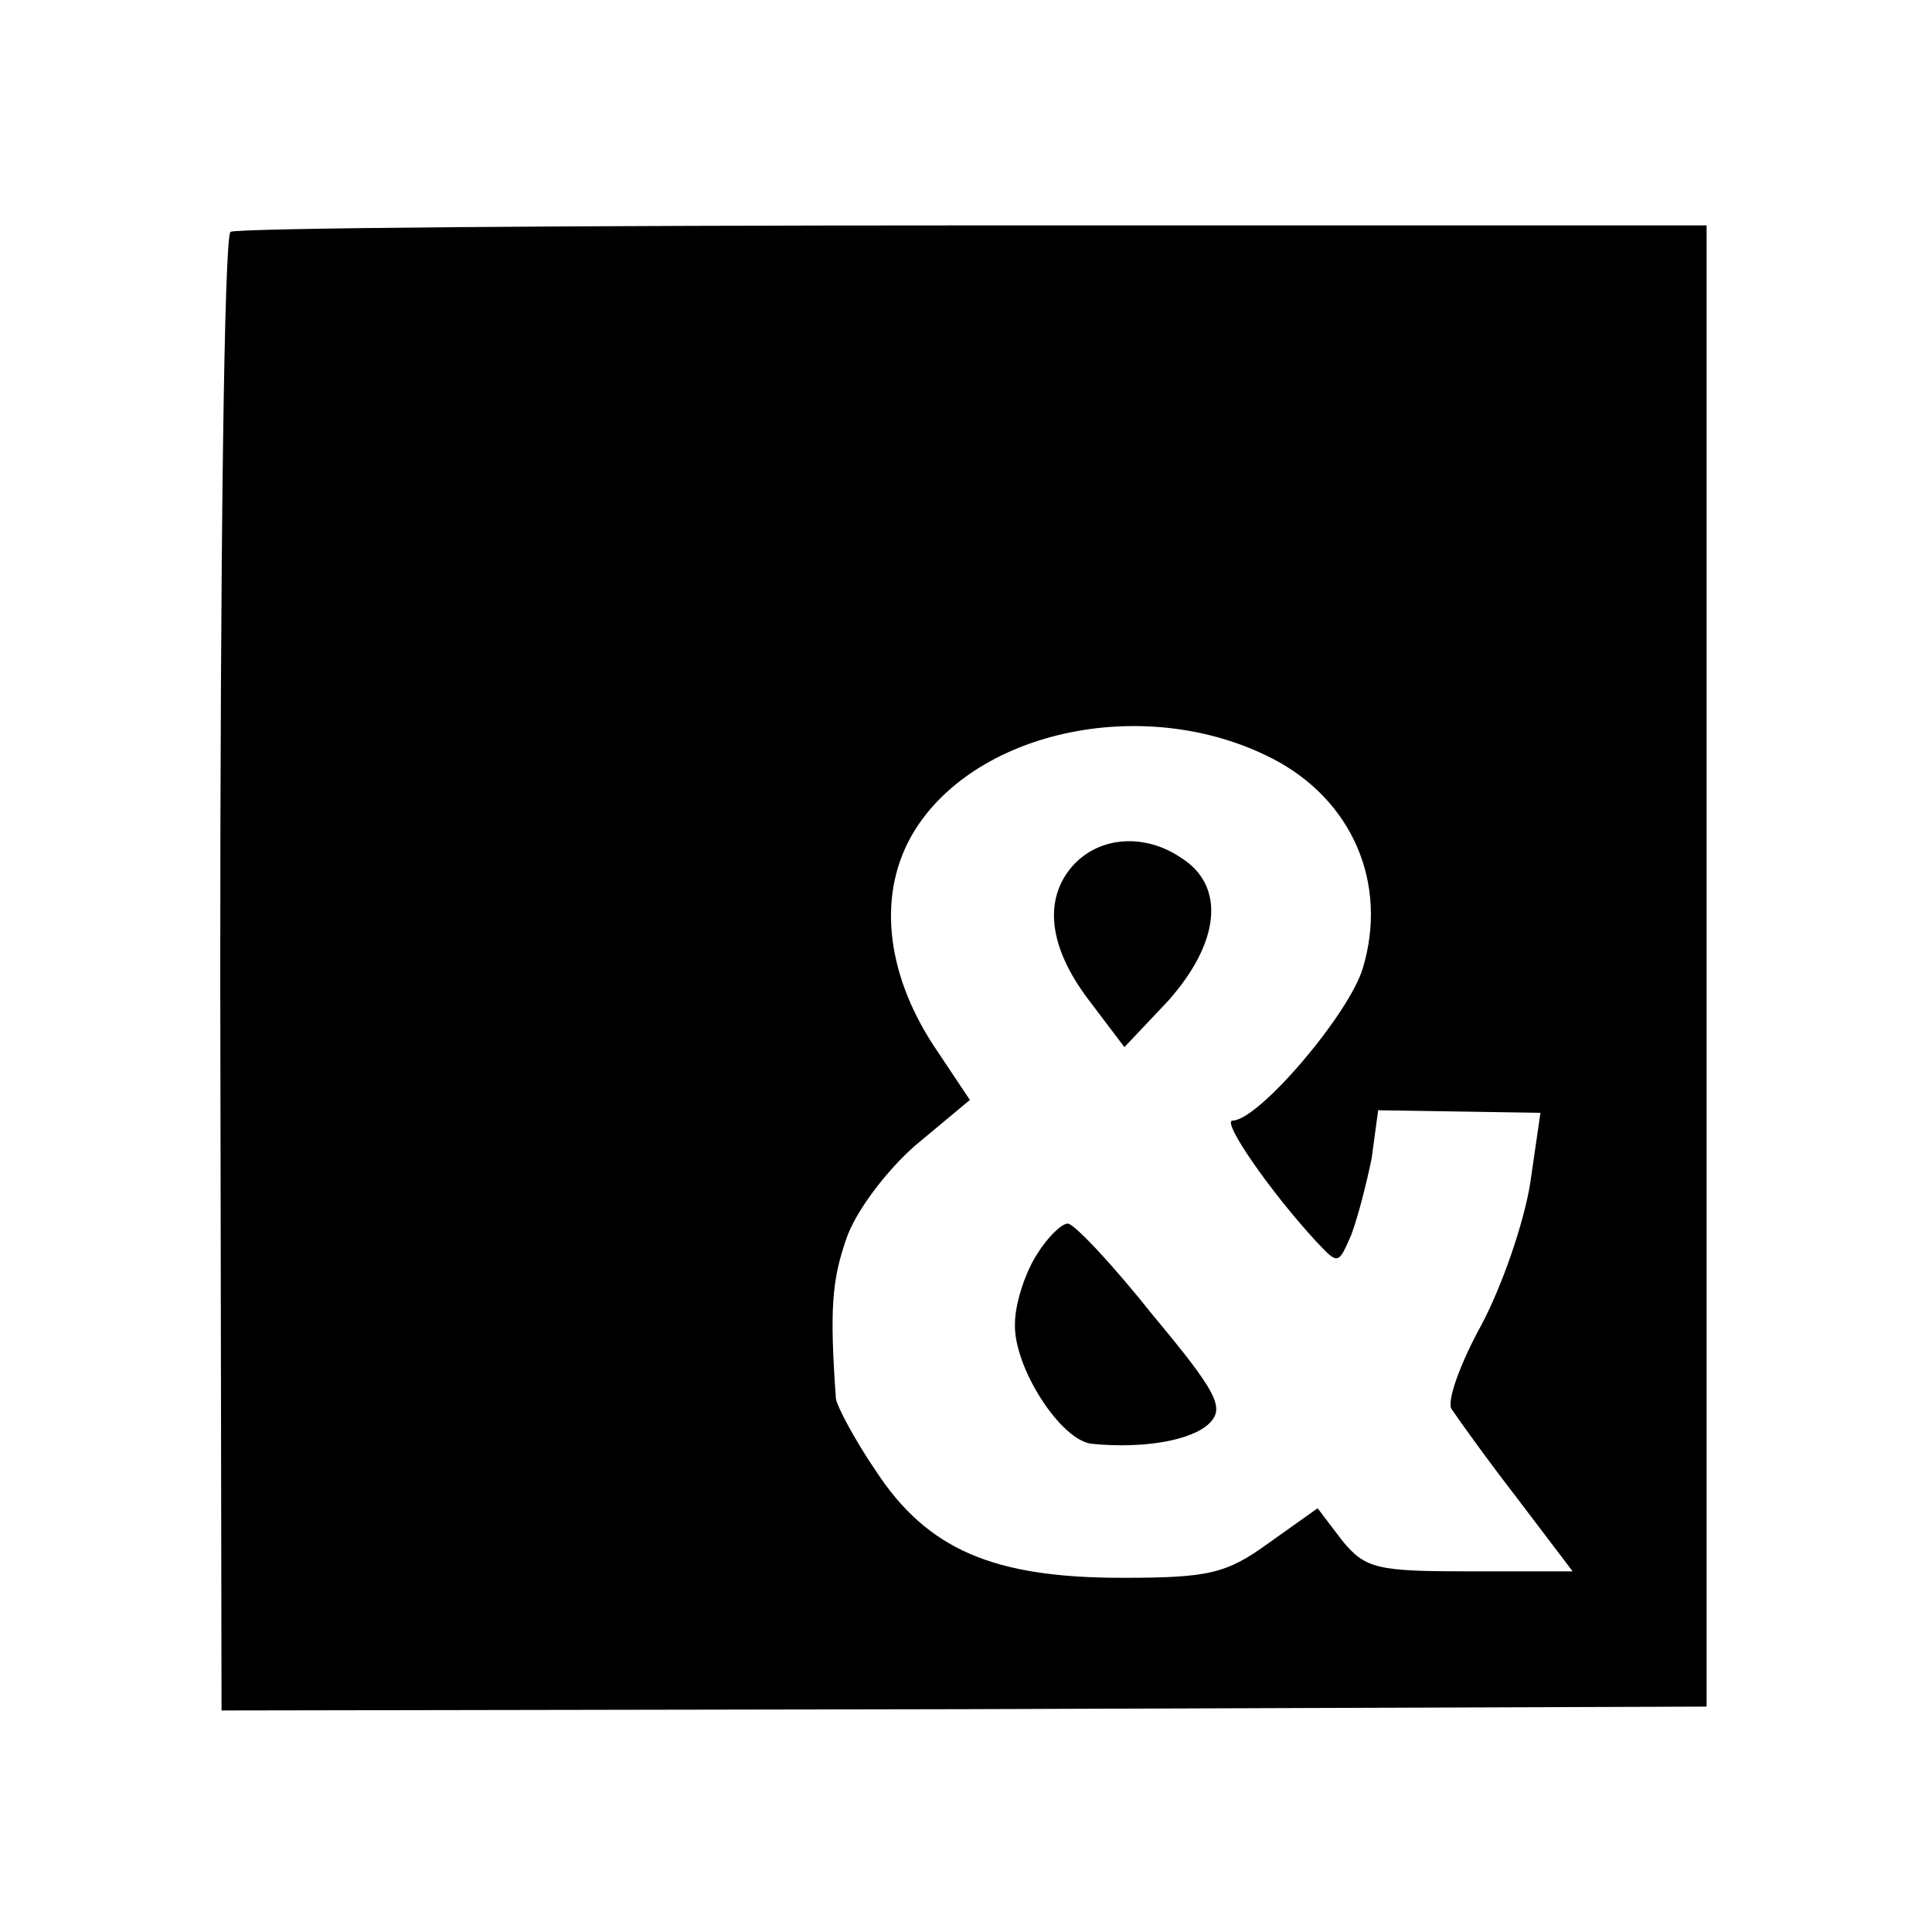 <?xml version="1.0" standalone="no"?>
<!DOCTYPE svg PUBLIC "-//W3C//DTD SVG 20010904//EN"
 "http://www.w3.org/TR/2001/REC-SVG-20010904/DTD/svg10.dtd">
<svg version="1.0" xmlns="http://www.w3.org/2000/svg"
 width="150pt" height="150pt" viewBox="0 0 150 150"
 preserveAspectRatio="xMidYMid meet">
<g transform="translate(0,150) scale(0.1,-0.1)"
fill="#000000" stroke="none">
<path d="M179 1320 c-5 -3 -8 -253 -8 -577 l1 -571 576 1 577 2 0 575 0 575
-568 0 c-313 0 -573 -2 -578 -5z m809 -409 c62 -32 90 -97 70 -163 -11 -36
-81 -118 -101 -118 -9 0 29 -55 65 -94 17 -18 17 -18 27 5 5 13 12 40 16 60
l5 37 63 -1 63 -1 -8 -55 c-5 -31 -22 -80 -38 -110 -16 -29 -27 -59 -23 -65 4
-6 26 -37 50 -68 l44 -58 -80 0 c-72 0 -81 2 -99 24 l-19 25 -38 -27 c-33 -24
-47 -27 -114 -27 -100 0 -151 22 -191 83 -17 25 -30 50 -31 56 -5 70 -3 92 8
124 7 21 31 53 54 73 l42 35 -28 42 c-38 58 -44 120 -15 167 49 79 181 106
278 56z"/>
<path d="M833 828 c-23 -26 -19 -63 12 -104 l28 -37 34 36 c40 45 45 89 10
111 -28 19 -63 17 -84 -6z"/>
<path d="M805 526 c-9 -14 -17 -38 -17 -54 -1 -34 36 -91 60 -93 41 -4 78 3
91 16 12 12 6 24 -44 84 -31 39 -61 71 -66 71 -5 0 -16 -11 -24 -24z"/>
</g>
</svg>
